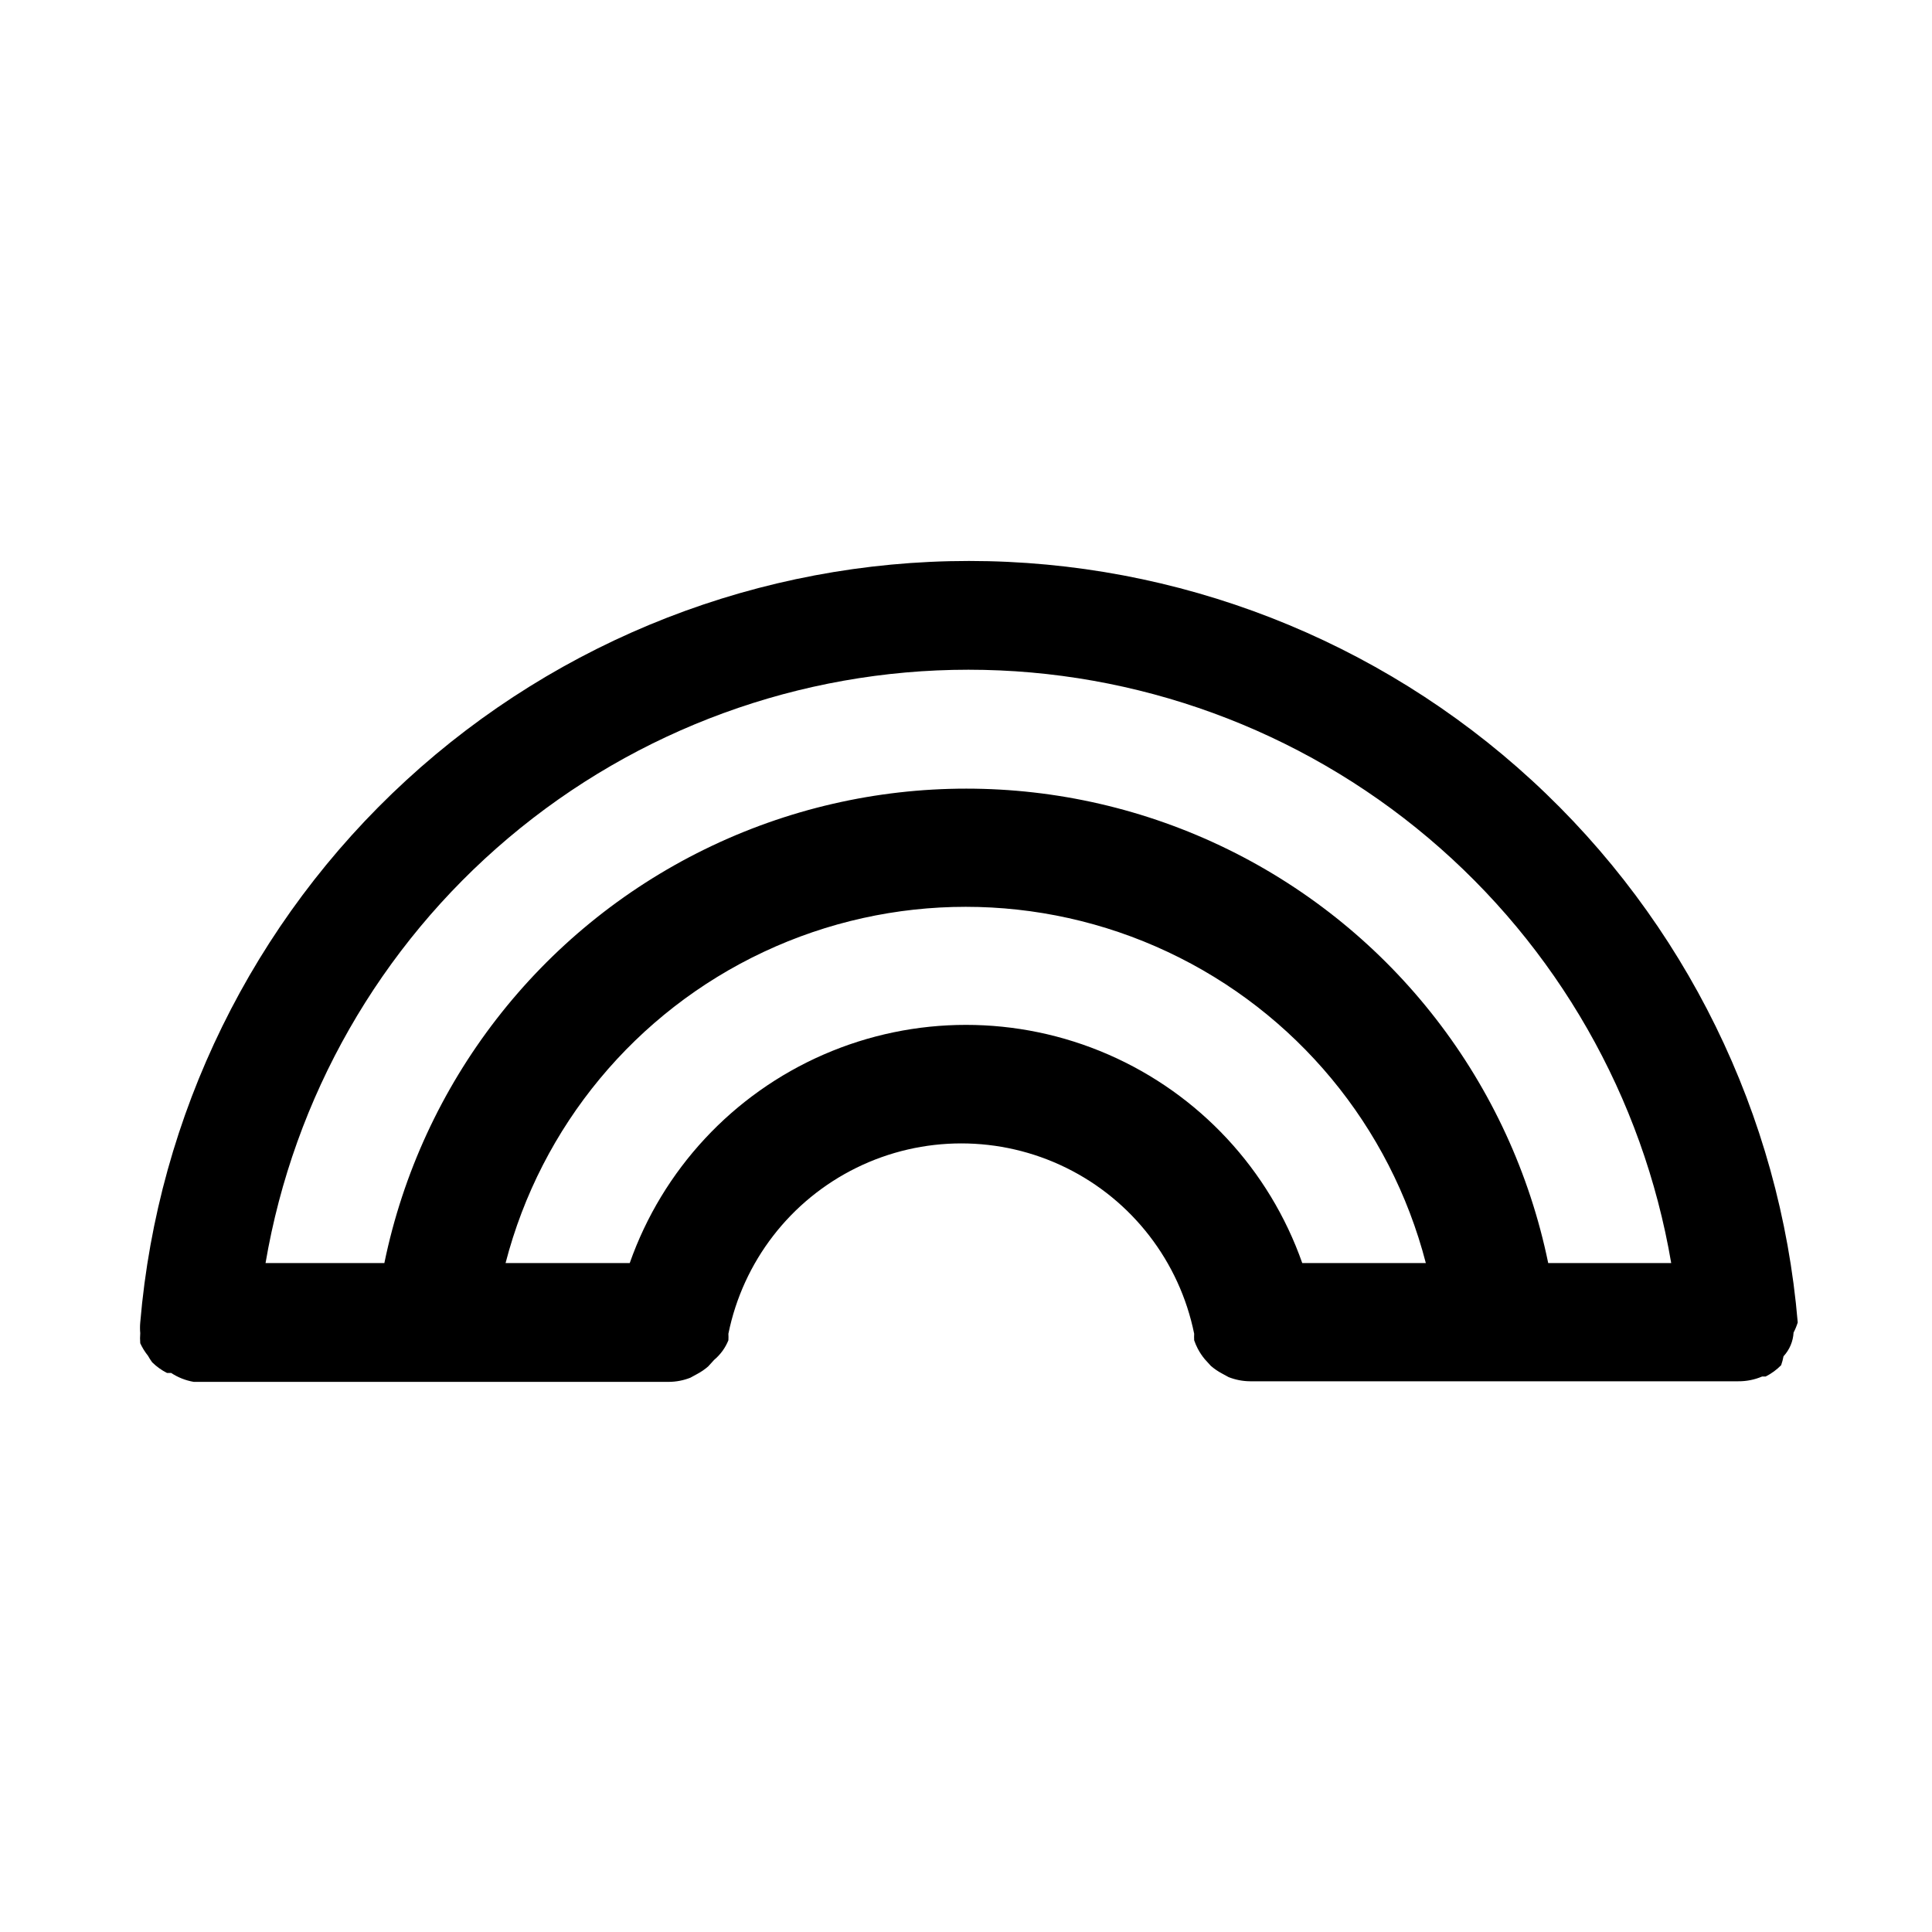 <?xml version="1.0" encoding="UTF-8"?>
<!-- The Best Svg Icon site in the world: iconSvg.co, Visit us! https://iconsvg.co -->
<svg fill="#000000" width="800px" height="800px" version="1.1" viewBox="144 144 512 512" xmlns="http://www.w3.org/2000/svg">
 <path d="m616.64 503.44c1.598-1.723 2.547-3.949 2.676-6.297 0.449-0.859 0.816-1.754 1.102-2.68-4.664-55.035-29.82-106.32-70.496-143.69-40.672-37.371-93.895-58.113-149.13-58.113-55.234 0-108.46 20.742-149.13 58.113-40.672 37.371-65.832 88.656-70.496 143.69-0.086 0.945-0.086 1.895 0 2.836-0.074 0.891-0.074 1.785 0 2.676 0.543 1.184 1.23 2.293 2.047 3.309 0.328 0.598 0.699 1.176 1.102 1.73 1.156 1.141 2.484 2.098 3.938 2.832h1.102c1.809 1.191 3.848 1.996 5.981 2.363h125.95c1.941-0.016 3.863-0.387 5.668-1.102l1.73-0.945h0.004c1.07-0.566 2.074-1.25 2.988-2.047l1.574-1.73c1.668-1.395 2.965-3.18 3.781-5.195 0.031-0.578 0.031-1.156 0-1.734 3.883-19.129 16.418-35.375 33.938-43.984 17.52-8.609 38.039-8.609 55.559 0 17.516 8.609 30.051 24.855 33.938 43.984-0.031 0.578-0.031 1.156 0 1.734 0.258 0.758 0.574 1.492 0.941 2.203 0.527 1.008 1.16 1.961 1.891 2.832l1.574 1.73v0.004c0.914 0.793 1.918 1.48 2.992 2.047l1.73 0.945c1.805 0.711 3.727 1.086 5.668 1.102h129.42c2.164 0.016 4.305-0.414 6.297-1.262h0.945c1.516-0.77 2.898-1.777 4.094-2.992 0.27-0.77 0.48-1.559 0.629-2.359zm-127.53-24.719c-8.707-24.758-27.324-44.773-51.383-55.254-24.059-10.484-51.395-10.484-75.457 0-24.059 10.48-42.672 30.496-51.383 55.254h-32.906c9.391-36.289 34.453-66.512 68.383-82.449 33.926-15.941 73.188-15.941 107.11 0 33.93 15.938 58.992 46.16 68.383 82.449zm65.18 0c-9.812-47.711-41.152-88.191-84.883-109.64-43.73-21.445-94.926-21.445-138.66 0-43.734 21.449-75.074 61.93-84.887 109.64h-31.488c7.484-43.98 30.289-83.895 64.379-112.67 34.09-28.781 77.262-44.566 121.88-44.566 44.613 0 87.785 15.785 121.88 44.566 34.09 28.777 56.895 68.691 64.375 112.67z"/>
</svg>